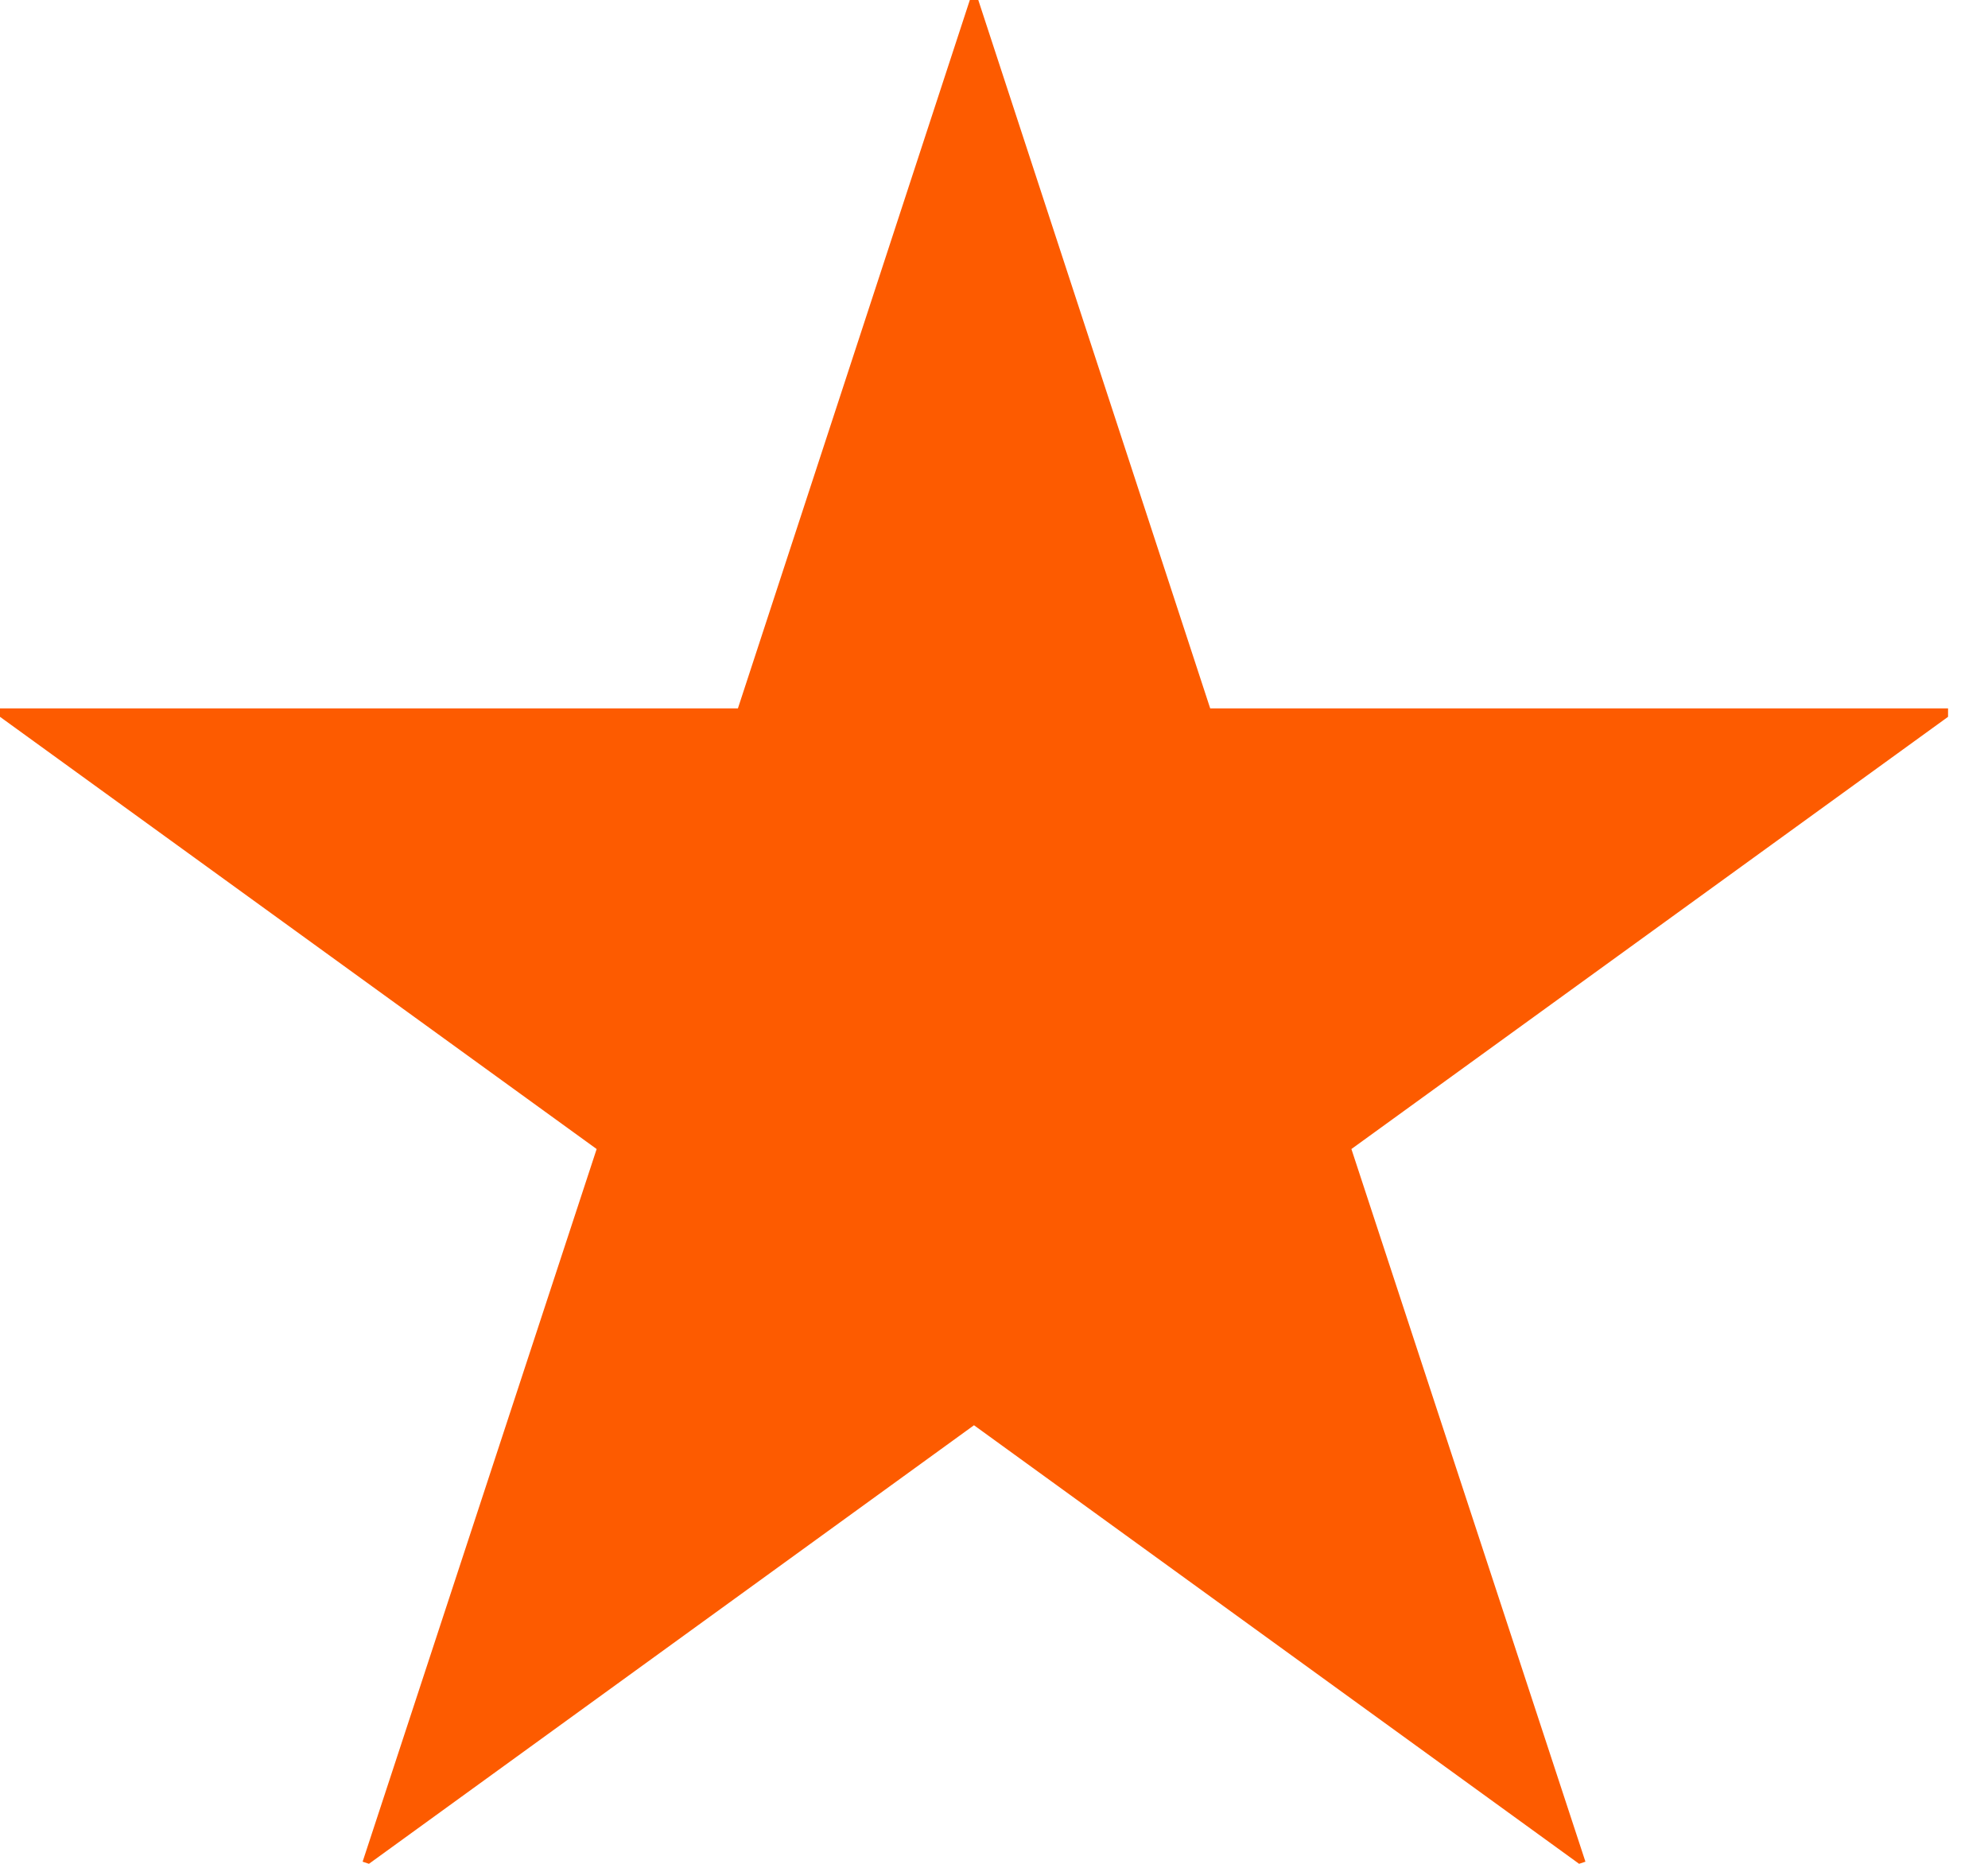 <svg width="32" height="30" viewBox="0 0 32 30" fill="none" xmlns="http://www.w3.org/2000/svg">
<path d="M19.479 11.402H31.357V11.538L21.753 18.495L25.52 29.966L25.418 30L15.678 22.941L5.939 30L5.837 29.966L9.604 18.495L0 11.538V11.402H11.878L15.611 0H15.747L19.48 11.402H19.479Z" fill="#FD5B00"/>
</svg>
